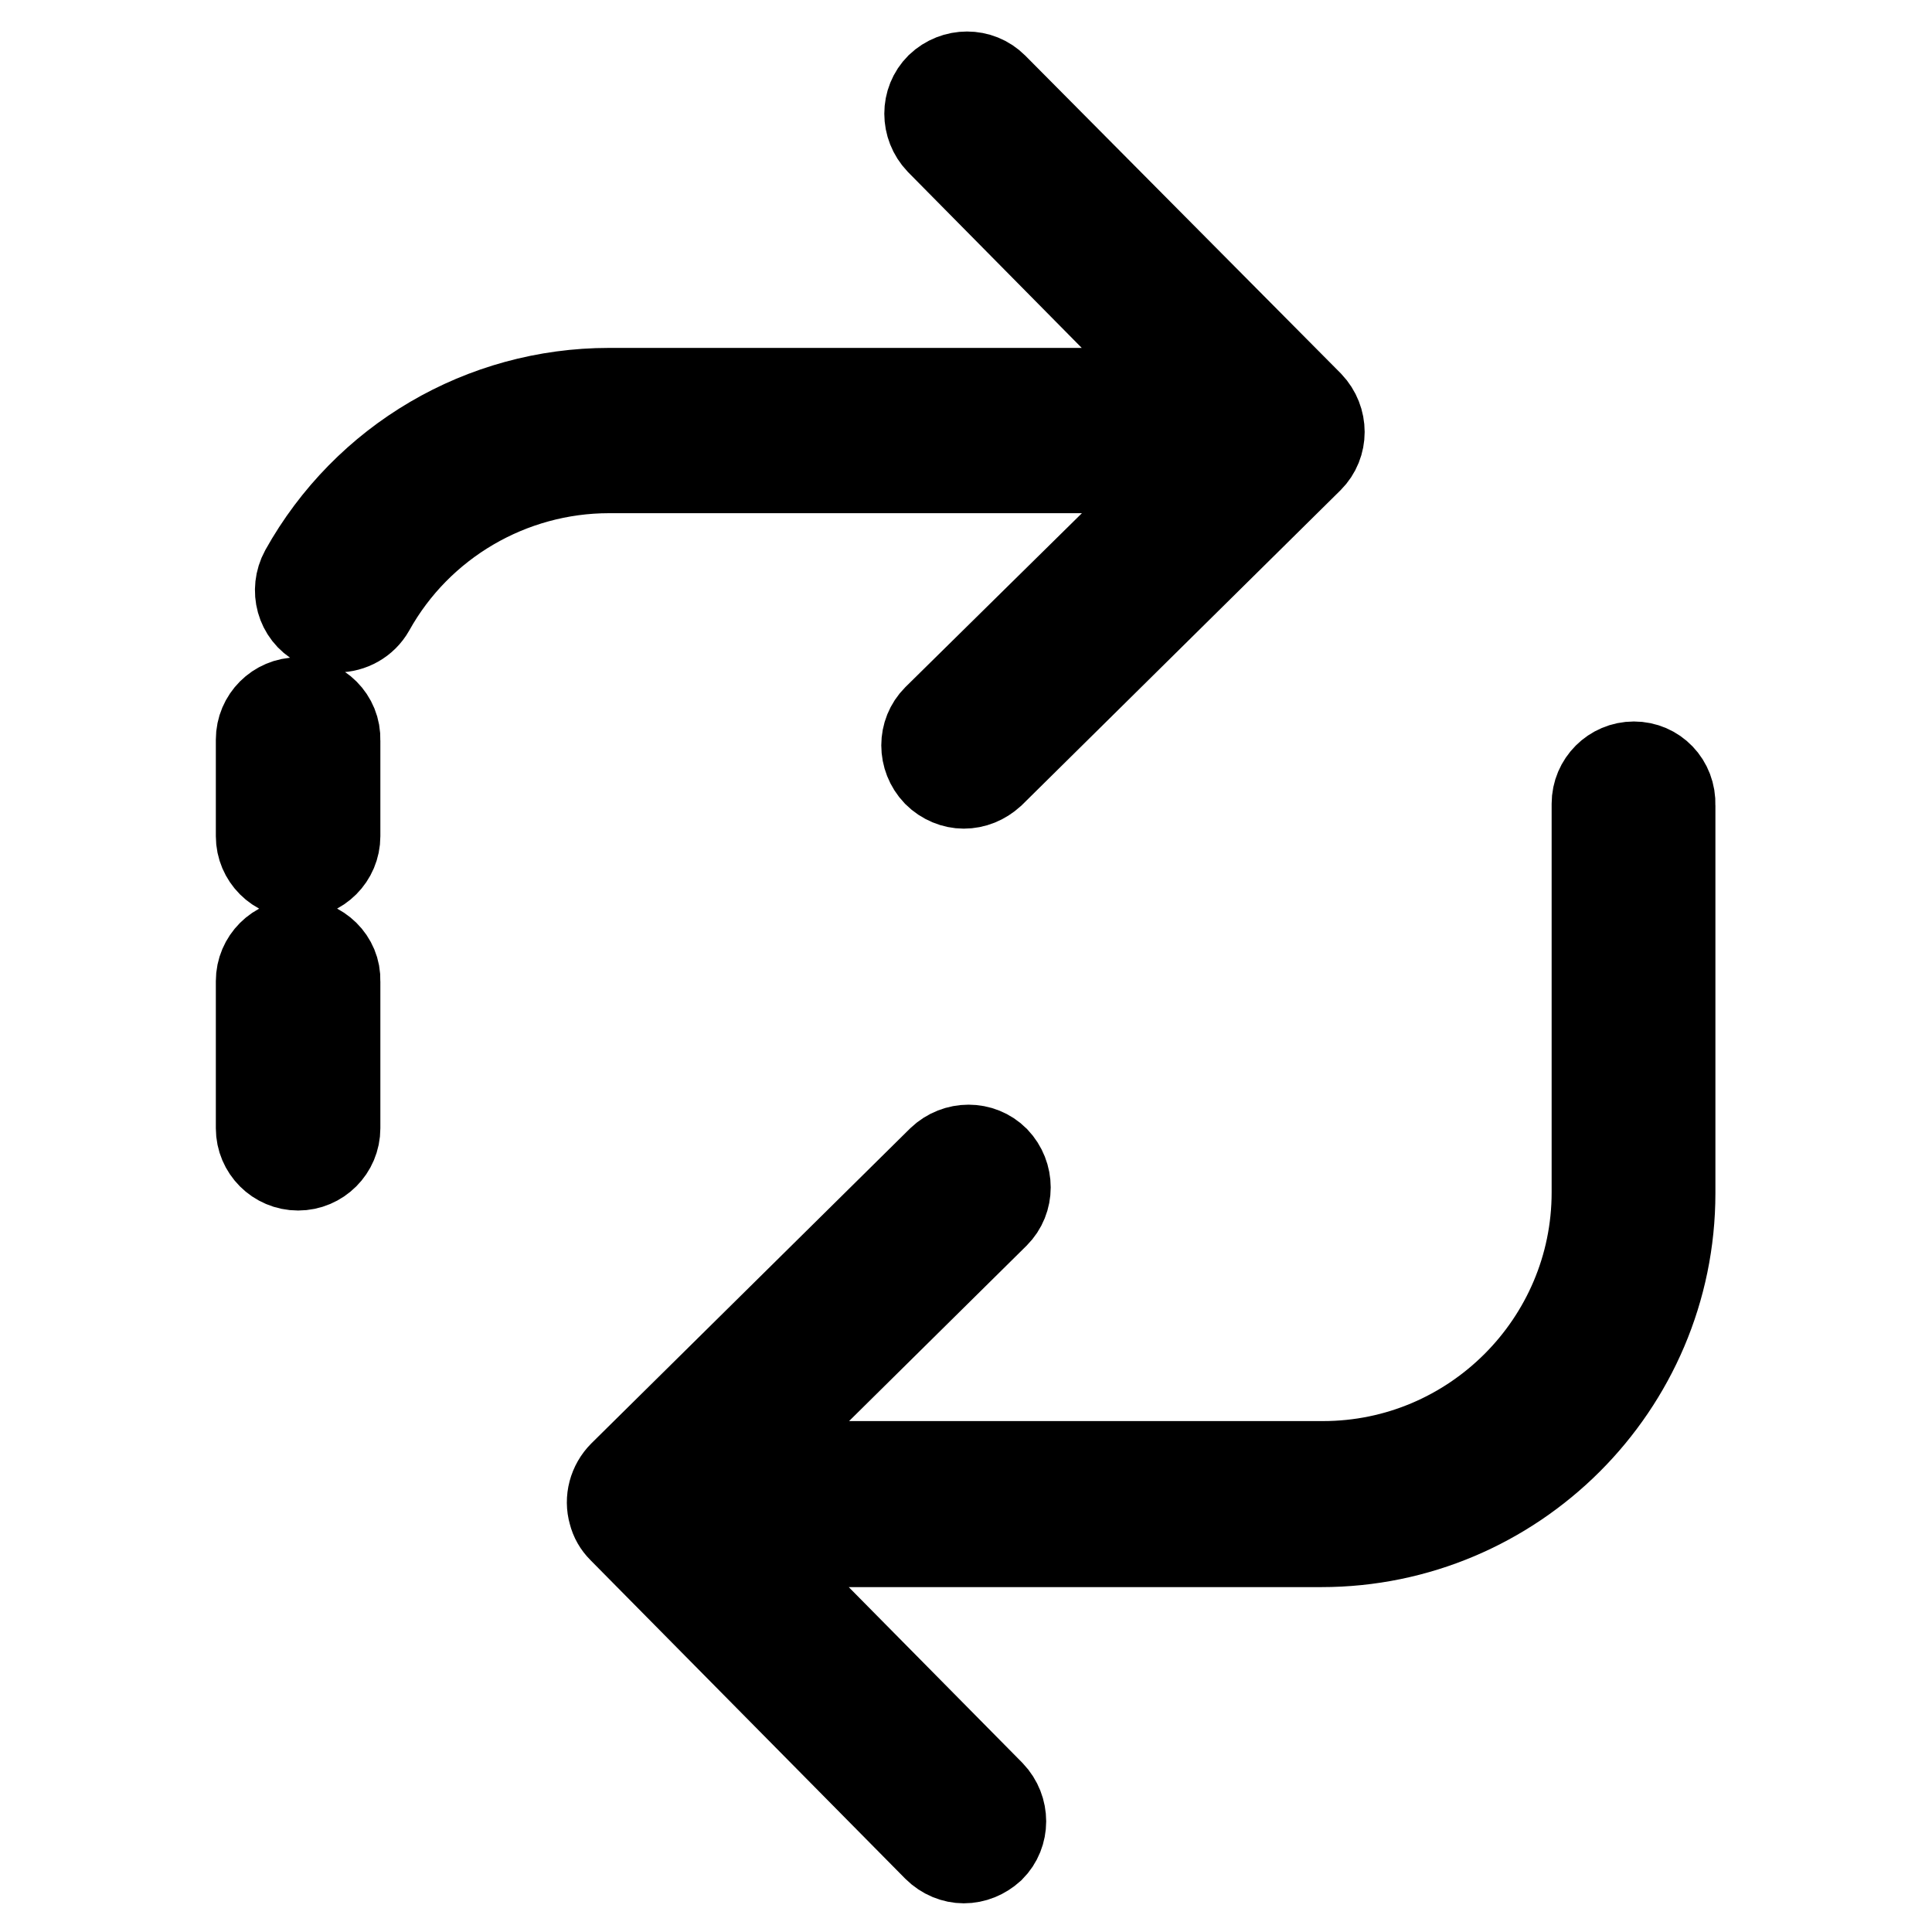 <?xml version="1.0" encoding="utf-8"?>
<!-- Svg Vector Icons : http://www.onlinewebfonts.com/icon -->
<!DOCTYPE svg PUBLIC "-//W3C//DTD SVG 1.1//EN" "http://www.w3.org/Graphics/SVG/1.1/DTD/svg11.dtd">
<svg version="1.1" xmlns="http://www.w3.org/2000/svg" xmlns:xlink="http://www.w3.org/1999/xlink" x="0px" y="0px" viewBox="0 0 256 256" enable-background="new 0 0 256 256" xml:space="preserve">
<g> <path stroke-width="12" fill-opacity="0" stroke="#000000"  d="M39.5,93.1c-2.7,0-4.9,2.2-4.9,4.9v12.8c0,2.7,2.2,4.9,4.9,4.9s4.9-2.2,4.9-4.9V98.1 C44.5,95.3,42.2,93.1,39.5,93.1z M39.5,125.1c-2.7,0-4.9,2.2-4.9,4.9v19.5c0,2.7,2.2,4.9,4.9,4.9s4.9-2.2,4.9-4.9V130 C44.5,127.3,42.2,125.1,39.5,125.1z M124.2,95.3c-1.9,1.9-1.9,5,0,7c1,1,2.3,1.5,3.5,1.5c1.3,0,2.5-0.5,3.5-1.4l42.2-41.7 c1.9-1.9,1.9-5,0-7l-41.8-42.1c-1.9-1.9-5-1.9-7,0c-1.9,1.9-1.9,5,0,7l33.1,33.5h-77c-16.7,0-32.1,9-40.3,23.7 c-1.3,2.4-0.5,5.4,1.9,6.7c0.8,0.4,1.6,0.6,2.4,0.6c1.7,0,3.4-0.9,4.3-2.5c6.4-11.5,18.6-18.6,31.7-18.6h77.3L124.2,95.3z  M216.5,101.6c-2.7,0-4.9,2.2-4.9,4.9V158c0,20-16.3,36.3-36.3,36.3H97.9l33.9-33.5c1.9-1.9,1.9-5,0-7c-1.9-1.9-5-1.9-7,0 l-42.2,41.7c-1.3,1.3-1.8,3.2-1.3,4.9c0.2,0.8,0.6,1.5,1.2,2.1l41.7,42.2c1,1,2.3,1.5,3.5,1.5c1.3,0,2.5-0.5,3.5-1.4 c1.9-1.9,1.9-5,0-7l-33.1-33.5h77c25.4,0,46.2-20.7,46.2-46.2v-51.4C221.4,103.8,219.2,101.6,216.5,101.6z"/></g>
</svg>
